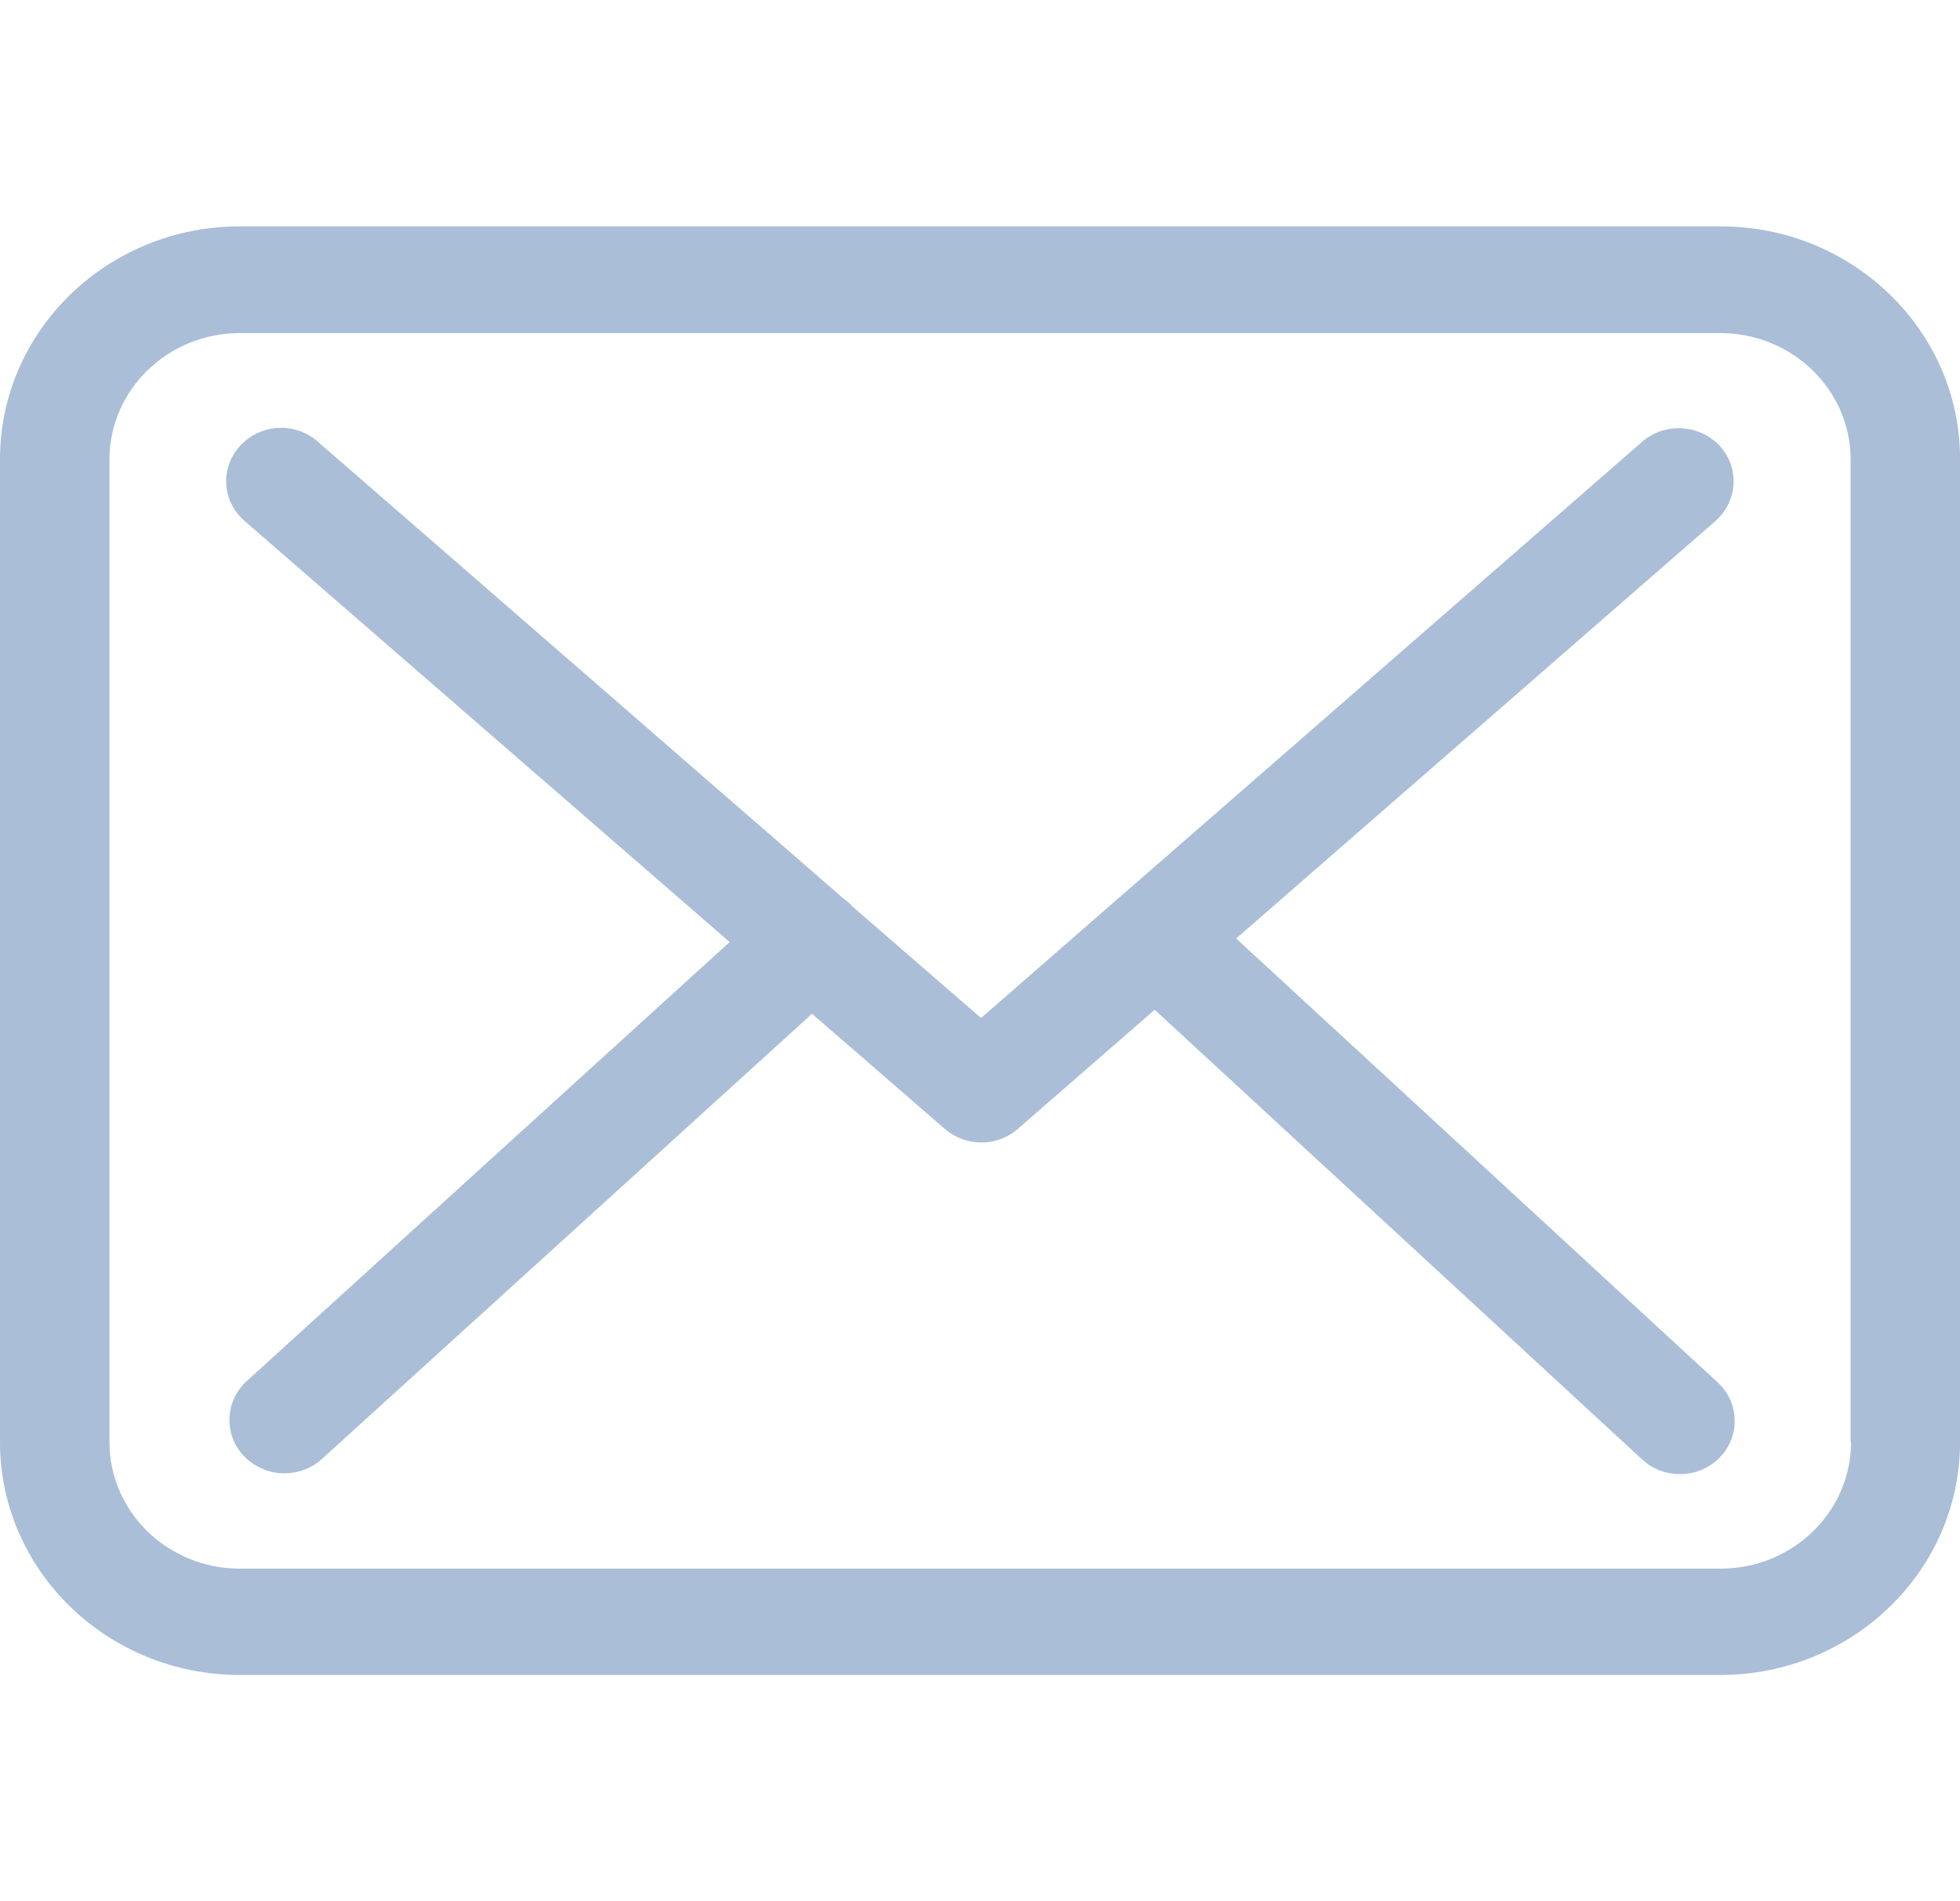 <?xml version="1.0" encoding="utf-8"?>
<!-- Generator: Adobe Illustrator 16.0.0, SVG Export Plug-In . SVG Version: 6.00 Build 0)  -->
<!DOCTYPE svg PUBLIC "-//W3C//DTD SVG 1.1//EN" "http://www.w3.org/Graphics/SVG/1.1/DTD/svg11.dtd">
<svg version="1.1" id="Warstwa_1" xmlns="http://www.w3.org/2000/svg" xmlns:xlink="http://www.w3.org/1999/xlink" x="0px" y="0px"
	 width="43.292px" height="42px" viewBox="0 0 43.292 42" style="enable-background:new 0 0 43.292 42;" xml:space="preserve">
<g id="Shape_1_1_">
	<g>
		<path style="fill-rule:evenodd;clip-rule:evenodd;fill:#AABED8;" d="M38.008,5.001H5.294C2.374,5.001,0,7.306,0,10.143v21.716
			C0,34.695,2.374,37,5.294,37h32.705c2.921,0,5.294-2.306,5.294-5.142V10.151C43.302,7.315,40.929,5.001,38.008,5.001z
			 M38.008,34.651H5.294c-1.585,0-2.876-1.252-2.876-2.792V10.151c0-1.54,1.291-2.793,2.876-2.793h32.705
			c1.587,0,2.877,1.253,2.877,2.793v21.708h0.009C40.884,33.399,39.594,34.651,38.008,34.651z M27.304,20.731l10.588-9.223
			c0.492-0.436,0.537-1.175,0.09-1.661c-0.448-0.479-1.209-0.522-1.711-0.088L21.669,22.488l-2.849-2.471
			c-0.009-0.009-0.019-0.018-0.019-0.026c-0.063-0.061-0.125-0.112-0.197-0.165L7.014,9.751c-0.502-0.435-1.263-0.392-1.71,0.097
			c-0.448,0.486-0.403,1.226,0.099,1.661l10.713,9.301l-10.668,9.7c-0.484,0.444-0.511,1.185-0.054,1.662
			c0.242,0.244,0.564,0.374,0.887,0.374c0.296,0,0.591-0.104,0.825-0.313l10.83-9.839l2.938,2.548
			c0.234,0.2,0.521,0.296,0.807,0.296s0.581-0.104,0.805-0.305l3.019-2.627l10.769,9.936c0.233,0.218,0.536,0.321,0.832,0.321
			c0.324,0,0.637-0.121,0.879-0.365c0.456-0.47,0.438-1.219-0.046-1.661L27.304,20.731z"/>
	</g>
</g>
<g>
</g>
<g>
</g>
<g>
</g>
<g>
</g>
<g>
</g>
<g>
</g>
</svg>
